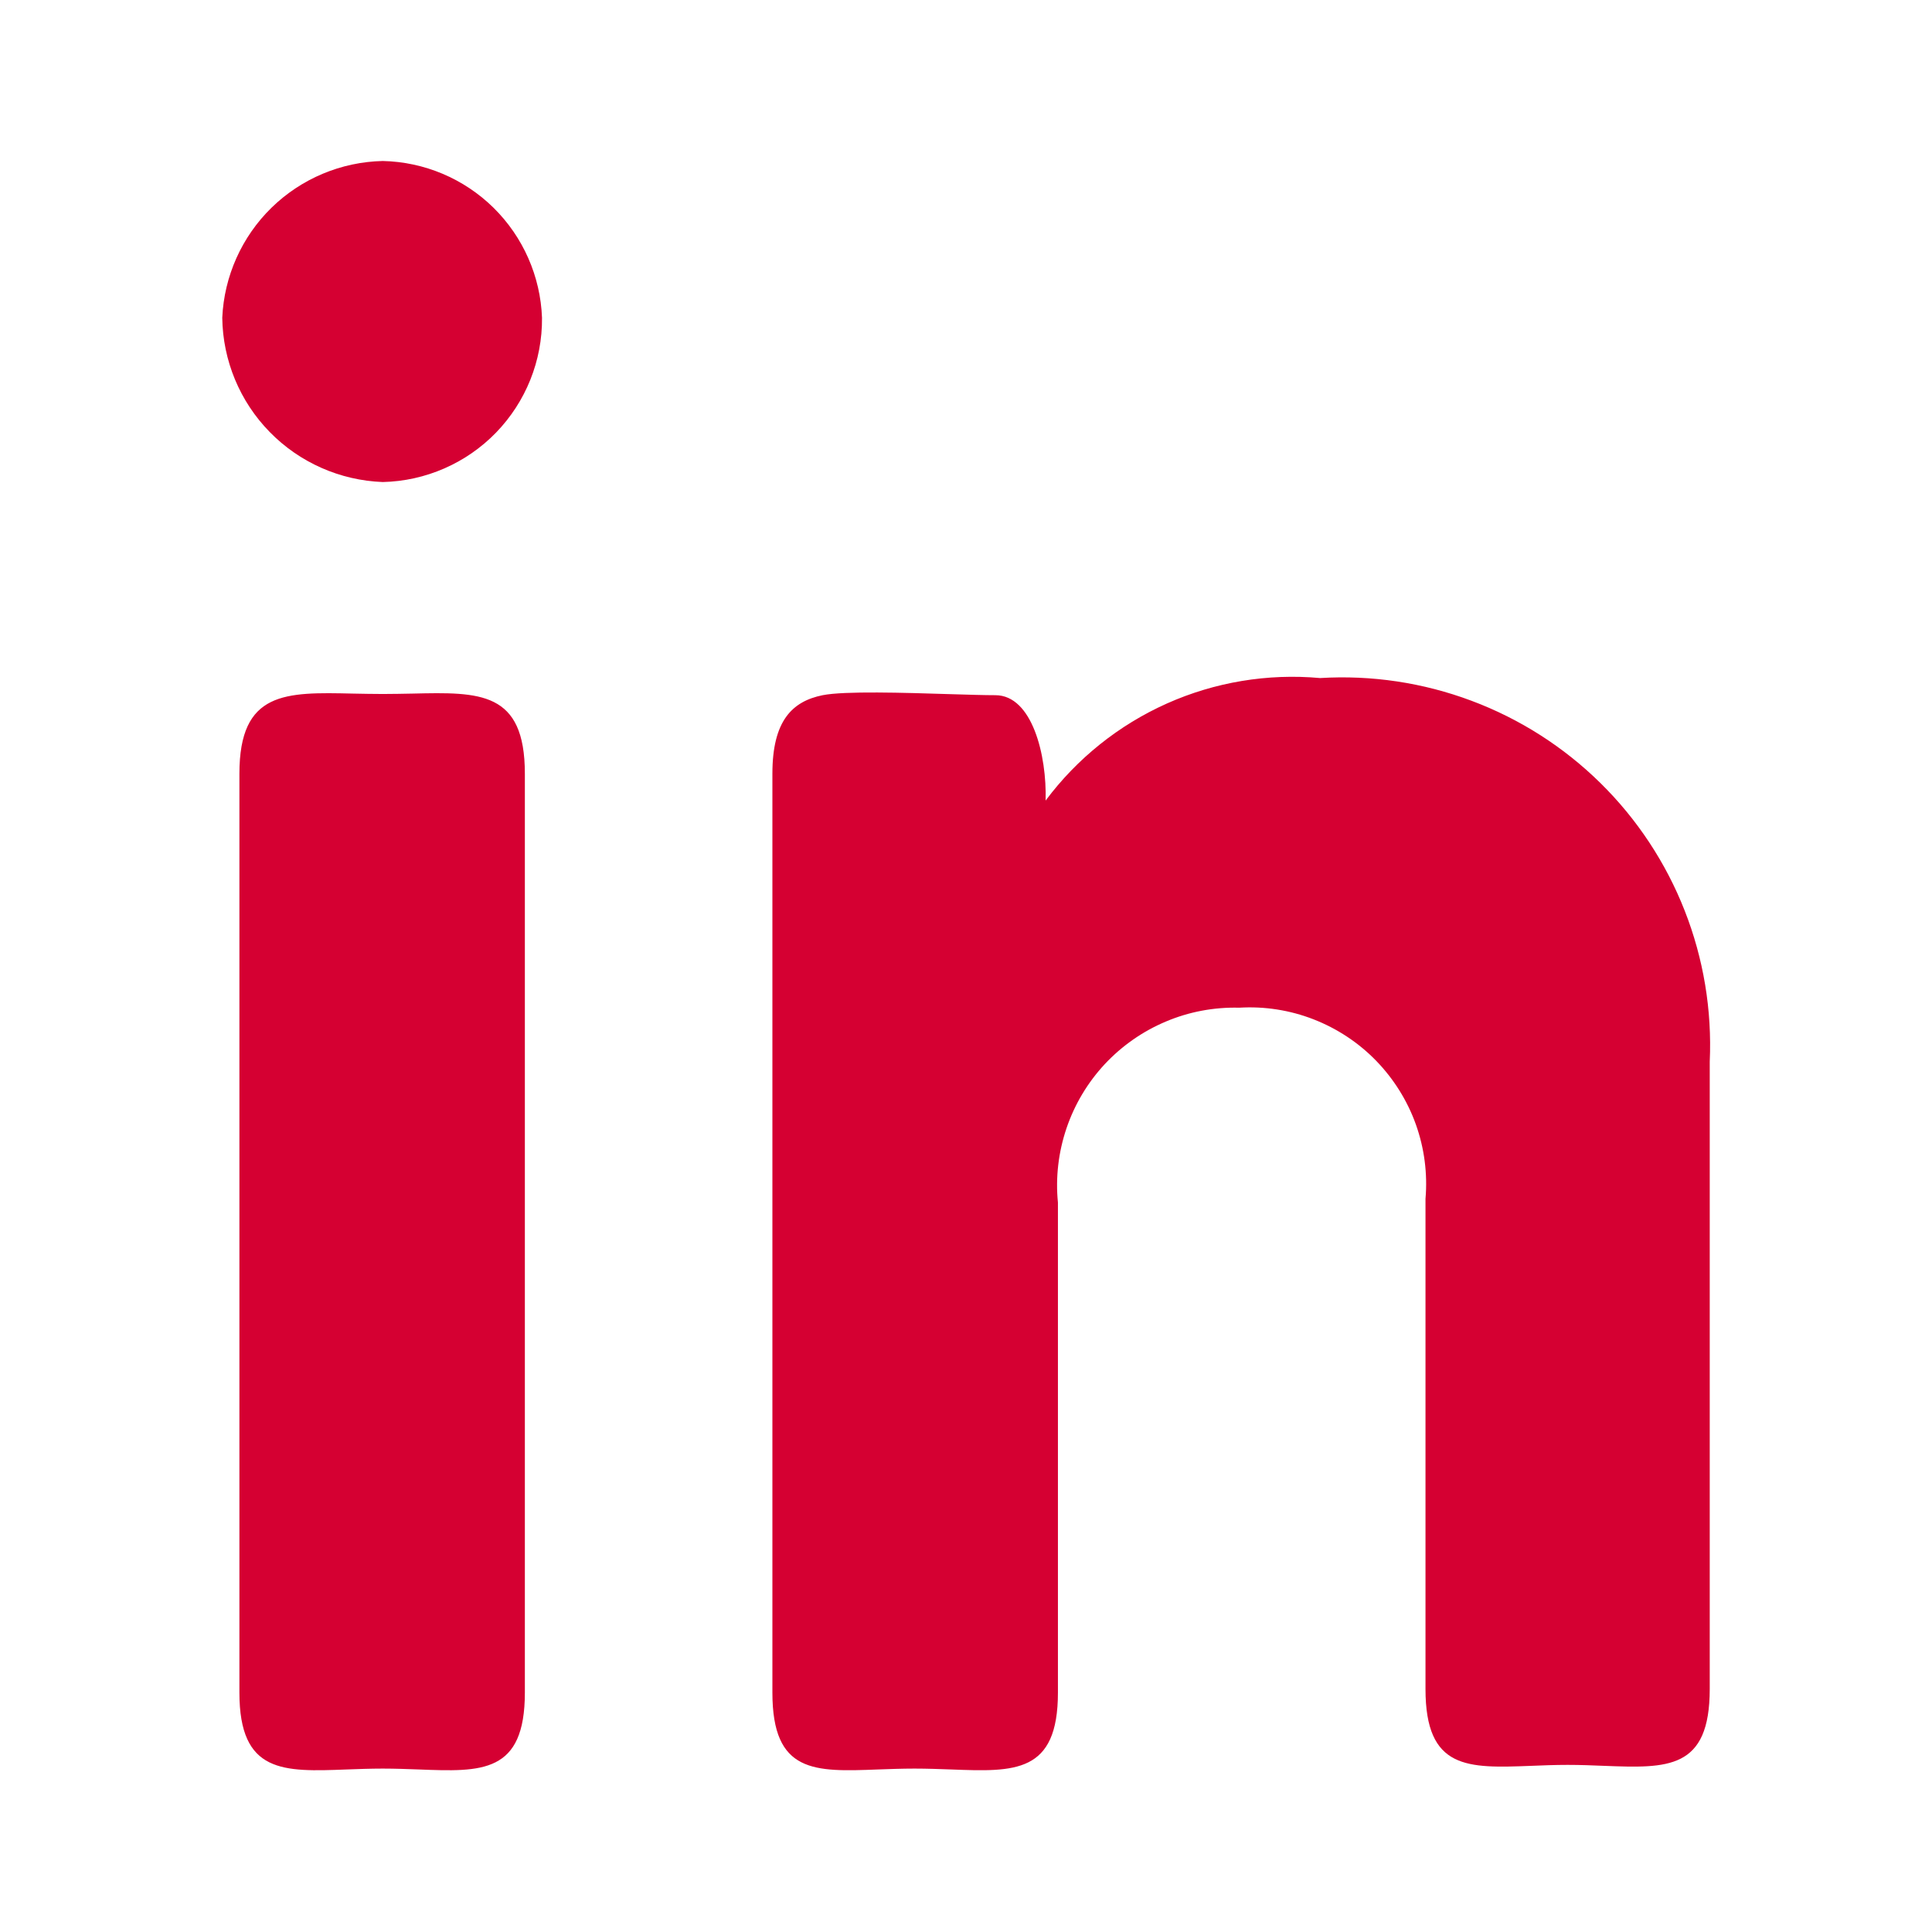 <svg width="24" height="24" viewBox="0 0 24 24" fill="none" xmlns="http://www.w3.org/2000/svg">
<g clip-path="url(#clip0_1636_100112)">
<path fill-rule="evenodd" clip-rule="evenodd" d="M6.162 5.374C6.532 4.992 6.738 4.48 6.733 3.948C6.714 3.433 6.499 2.944 6.131 2.581C5.763 2.219 5.271 2.011 4.755 2C4.237 2.011 3.743 2.219 3.373 2.58C3.003 2.942 2.784 3.431 2.761 3.948C2.768 4.479 2.979 4.987 3.35 5.366C3.721 5.746 4.224 5.968 4.755 5.988C5.286 5.976 5.792 5.755 6.162 5.374ZM4.384 8.616C3.546 8.597 2.974 8.584 2.974 9.611V21.026C2.974 22.032 3.52 22.011 4.306 21.981C4.449 21.976 4.599 21.97 4.755 21.97C4.911 21.97 5.061 21.976 5.203 21.981C5.986 22.011 6.52 22.032 6.52 21.026V9.611C6.52 8.584 5.96 8.597 5.125 8.616C5.007 8.618 4.883 8.621 4.755 8.621C4.626 8.621 4.503 8.618 4.384 8.616ZM10.219 8.636C9.839 8.713 9.595 8.956 9.595 9.611V21.026C9.595 22.031 10.118 22.011 10.906 21.981C11.05 21.976 11.201 21.97 11.361 21.97C11.52 21.97 11.672 21.976 11.816 21.981C12.607 22.011 13.142 22.031 13.142 21.026V14.938C13.111 14.627 13.148 14.313 13.248 14.017C13.348 13.721 13.51 13.449 13.723 13.22C13.936 12.992 14.195 12.811 14.483 12.69C14.771 12.568 15.082 12.51 15.394 12.518C15.708 12.499 16.023 12.548 16.316 12.662C16.609 12.776 16.875 12.951 17.094 13.176C17.313 13.402 17.482 13.671 17.588 13.967C17.694 14.264 17.735 14.579 17.708 14.892V20.981C17.708 21.985 18.231 21.966 19.019 21.936C19.162 21.93 19.314 21.924 19.474 21.924C19.633 21.924 19.785 21.93 19.928 21.936C20.716 21.966 21.239 21.985 21.239 20.981V13.188C21.268 12.548 21.162 11.909 20.928 11.313C20.694 10.716 20.337 10.176 19.881 9.727C19.424 9.277 18.878 8.929 18.279 8.705C17.679 8.48 17.038 8.384 16.399 8.423C15.748 8.364 15.092 8.473 14.496 8.739C13.899 9.006 13.38 9.421 12.989 9.945C13.005 9.382 12.822 8.636 12.365 8.636C12.234 8.636 12.033 8.63 11.804 8.623C11.234 8.605 10.491 8.582 10.219 8.636Z" fill="#D50032"/>
</g>
<defs>
<clipPath id="clip0_1636_100112">
<rect width="20" height="20" fill="white" transform="translate(2 2)"/>
</clipPath>
</defs>
</svg>
